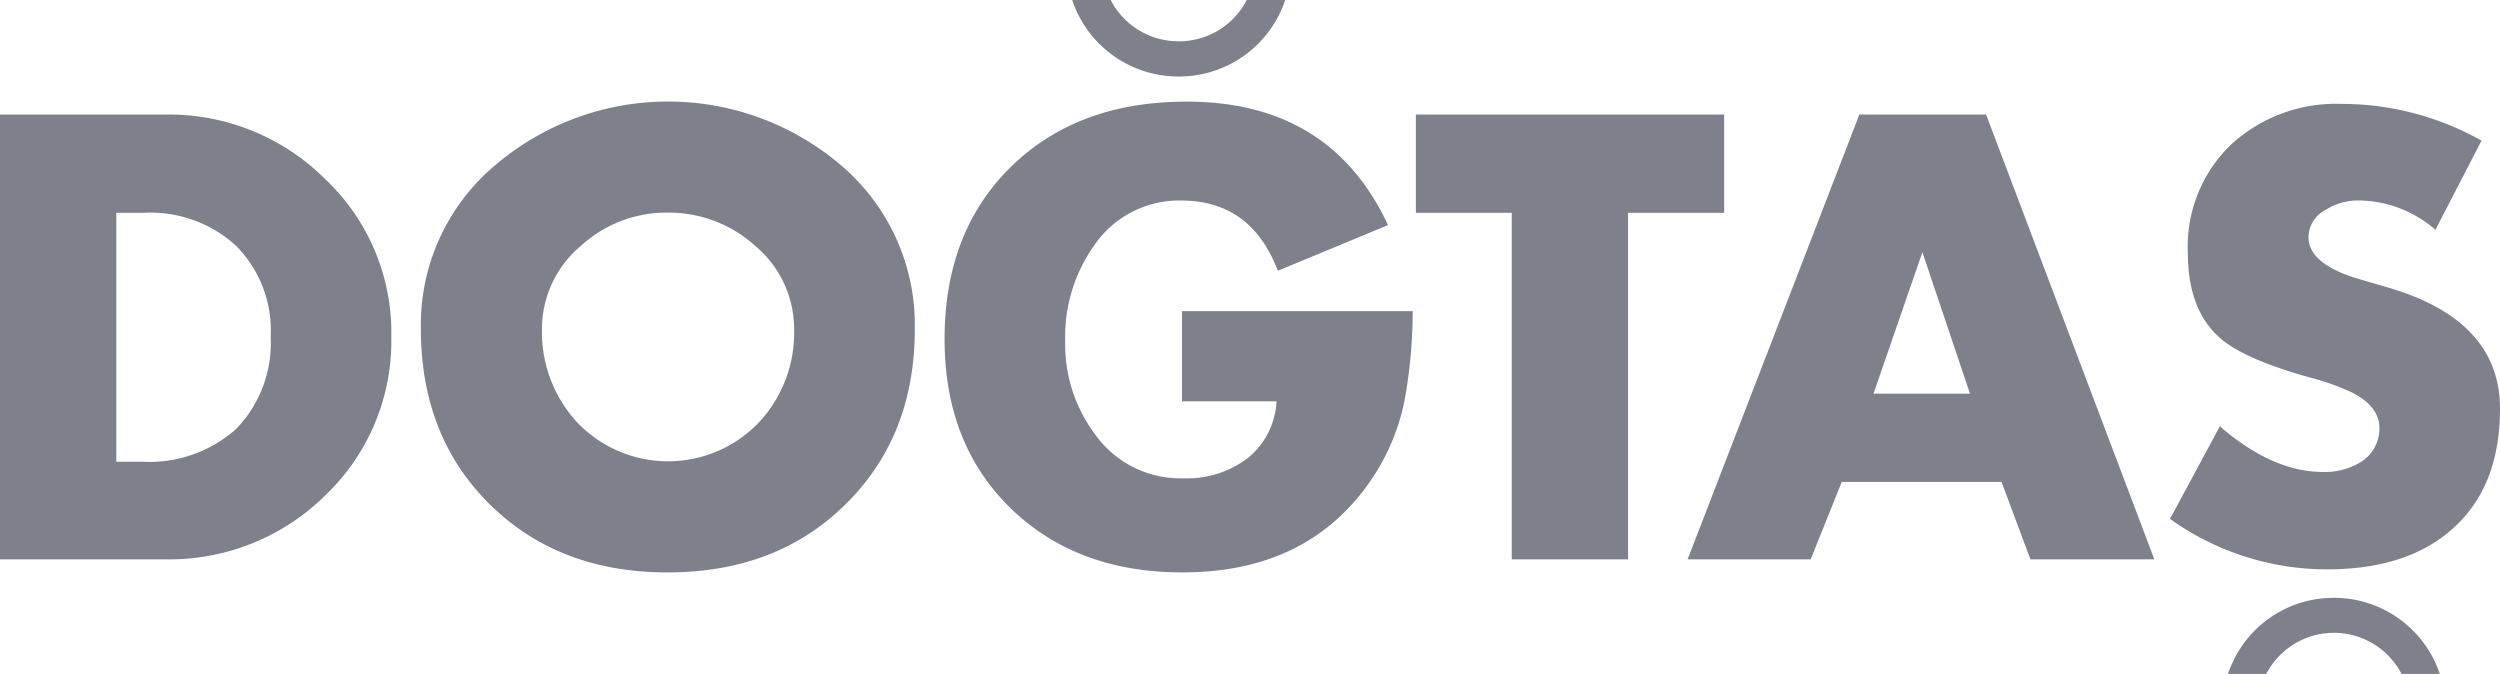 <svg id="dogtas" xmlns="http://www.w3.org/2000/svg" width="207.534" height="55.944" viewBox="0 0 207.534 55.944">
  <path id="Path_268" data-name="Path 268" d="M790.557,52.7,776.3,89.623h10.214l2.581-6.425h13.264l2.4,6.425h10.286L801.078,52.7Zm1.173,23.172,4.06-11.748,3.952,11.748Z" transform="translate(-636.205 -43.19)" fill="#7e818c"/>
  <path id="Path_269" data-name="Path 269" d="M27,58.06A18.383,18.383,0,0,0,13.661,52.7H0V89.623H13.679A18.424,18.424,0,0,0,27.016,84.3a17.7,17.7,0,0,0,5.468-13.138A17.537,17.537,0,0,0,27,58.06ZM19.6,78.8A10.815,10.815,0,0,1,11.82,81.52H9.655V60.857h2.256A10.5,10.5,0,0,1,19.6,63.6a9.982,9.982,0,0,1,2.869,7.561A10.233,10.233,0,0,1,19.6,78.8Z" transform="translate(0 -43.19)" fill="#7e818c"/>
  <path id="Path_270" data-name="Path 270" d="M676.89,52.7H651.3v8.157h7.958V89.623h9.655V60.857h7.977Z" transform="translate(-533.763 -43.19)" fill="#7e818c"/>
  <path id="Path_271" data-name="Path 271" d="M228.43,51.952a22.121,22.121,0,0,0-28.64.018,17.278,17.278,0,0,0-6.19,13.589q0,8.933,5.721,14.582,5.739,5.658,14.78,5.649t14.744-5.649q5.766-5.658,5.757-14.582A17.38,17.38,0,0,0,228.43,51.952ZM221.68,73.318a10.423,10.423,0,0,1-15.087.036,11.059,11.059,0,0,1-2.942-7.724,9,9,0,0,1,3.212-6.93,10.526,10.526,0,0,1,7.255-2.779,10.676,10.676,0,0,1,7.255,2.779,9,9,0,0,1,3.212,6.93A10.91,10.91,0,0,1,221.68,73.318Z" transform="translate(-158.662 -38.272)" fill="#7e818c"/>
  <path id="Path_272" data-name="Path 272" d="M502.043,6.352A9.294,9.294,0,0,0,510.885,0h-3.194a6.326,6.326,0,0,1-5.649,3.429A6.346,6.346,0,0,1,496.394,0H493.2A9.294,9.294,0,0,0,502.043,6.352Z" transform="translate(-404.195)" fill="#7e818c"/>
  <path id="Path_273" data-name="Path 273" d="M454.207,64.1v7.489h7.85a6.451,6.451,0,0,1-2.436,4.746,8.347,8.347,0,0,1-5.342,1.642,8.67,8.67,0,0,1-7.255-3.609,12.441,12.441,0,0,1-2.508-7.868,13.02,13.02,0,0,1,2.436-7.9,8.517,8.517,0,0,1,7.182-3.681q5.82,0,8.031,5.829l9.15-3.79q-4.791-10.259-16.729-10.25-9.041,0-14.563,5.4T434.5,66.425q0,8.689,5.486,14.04,5.5,5.333,14.275,5.324,10.07,0,15.3-7.182a17.987,17.987,0,0,0,3.1-6.966,41.613,41.613,0,0,0,.7-7.543H454.207Z" transform="translate(-356.088 -38.272)" fill="#7e818c"/>
  <path id="Path_274" data-name="Path 274" d="M1033.689,275a9.217,9.217,0,0,0-8.789,6.316h3.176a6.323,6.323,0,0,1,11.225,0h3.176A9.251,9.251,0,0,0,1033.689,275Z" transform="translate(-839.942 -225.372)" fill="#7e818c"/>
  <path id="Path_275" data-name="Path 275" d="M1016.445,63.085l-2.472-.722c-2.851-.83-4.277-2-4.277-3.5a2.587,2.587,0,0,1,1.408-2.256,5.048,5.048,0,0,1,2.725-.794,9.884,9.884,0,0,1,6.406,2.436l3.826-7.4a23.639,23.639,0,0,0-11.586-3.05,12.862,12.862,0,0,0-9.222,3.393,11.731,11.731,0,0,0-3.573,8.933c0,3.23.92,5.63,2.761,7.182,1.317,1.119,3.736,2.184,7.273,3.176A20.3,20.3,0,0,1,1013.4,71.8c1.462.776,2.184,1.751,2.184,2.887a3.247,3.247,0,0,1-1.48,2.8,5.651,5.651,0,0,1-3.212.866q-4.169,0-8.554-3.79L998.2,82.251a22.4,22.4,0,0,0,13.048,4.187q6.632,0,10.395-3.357,3.952-3.492,3.952-9.98Q1025.595,65.819,1016.445,63.085Z" transform="translate(-818.061 -39.174)" fill="#7e818c"/>
</svg>

